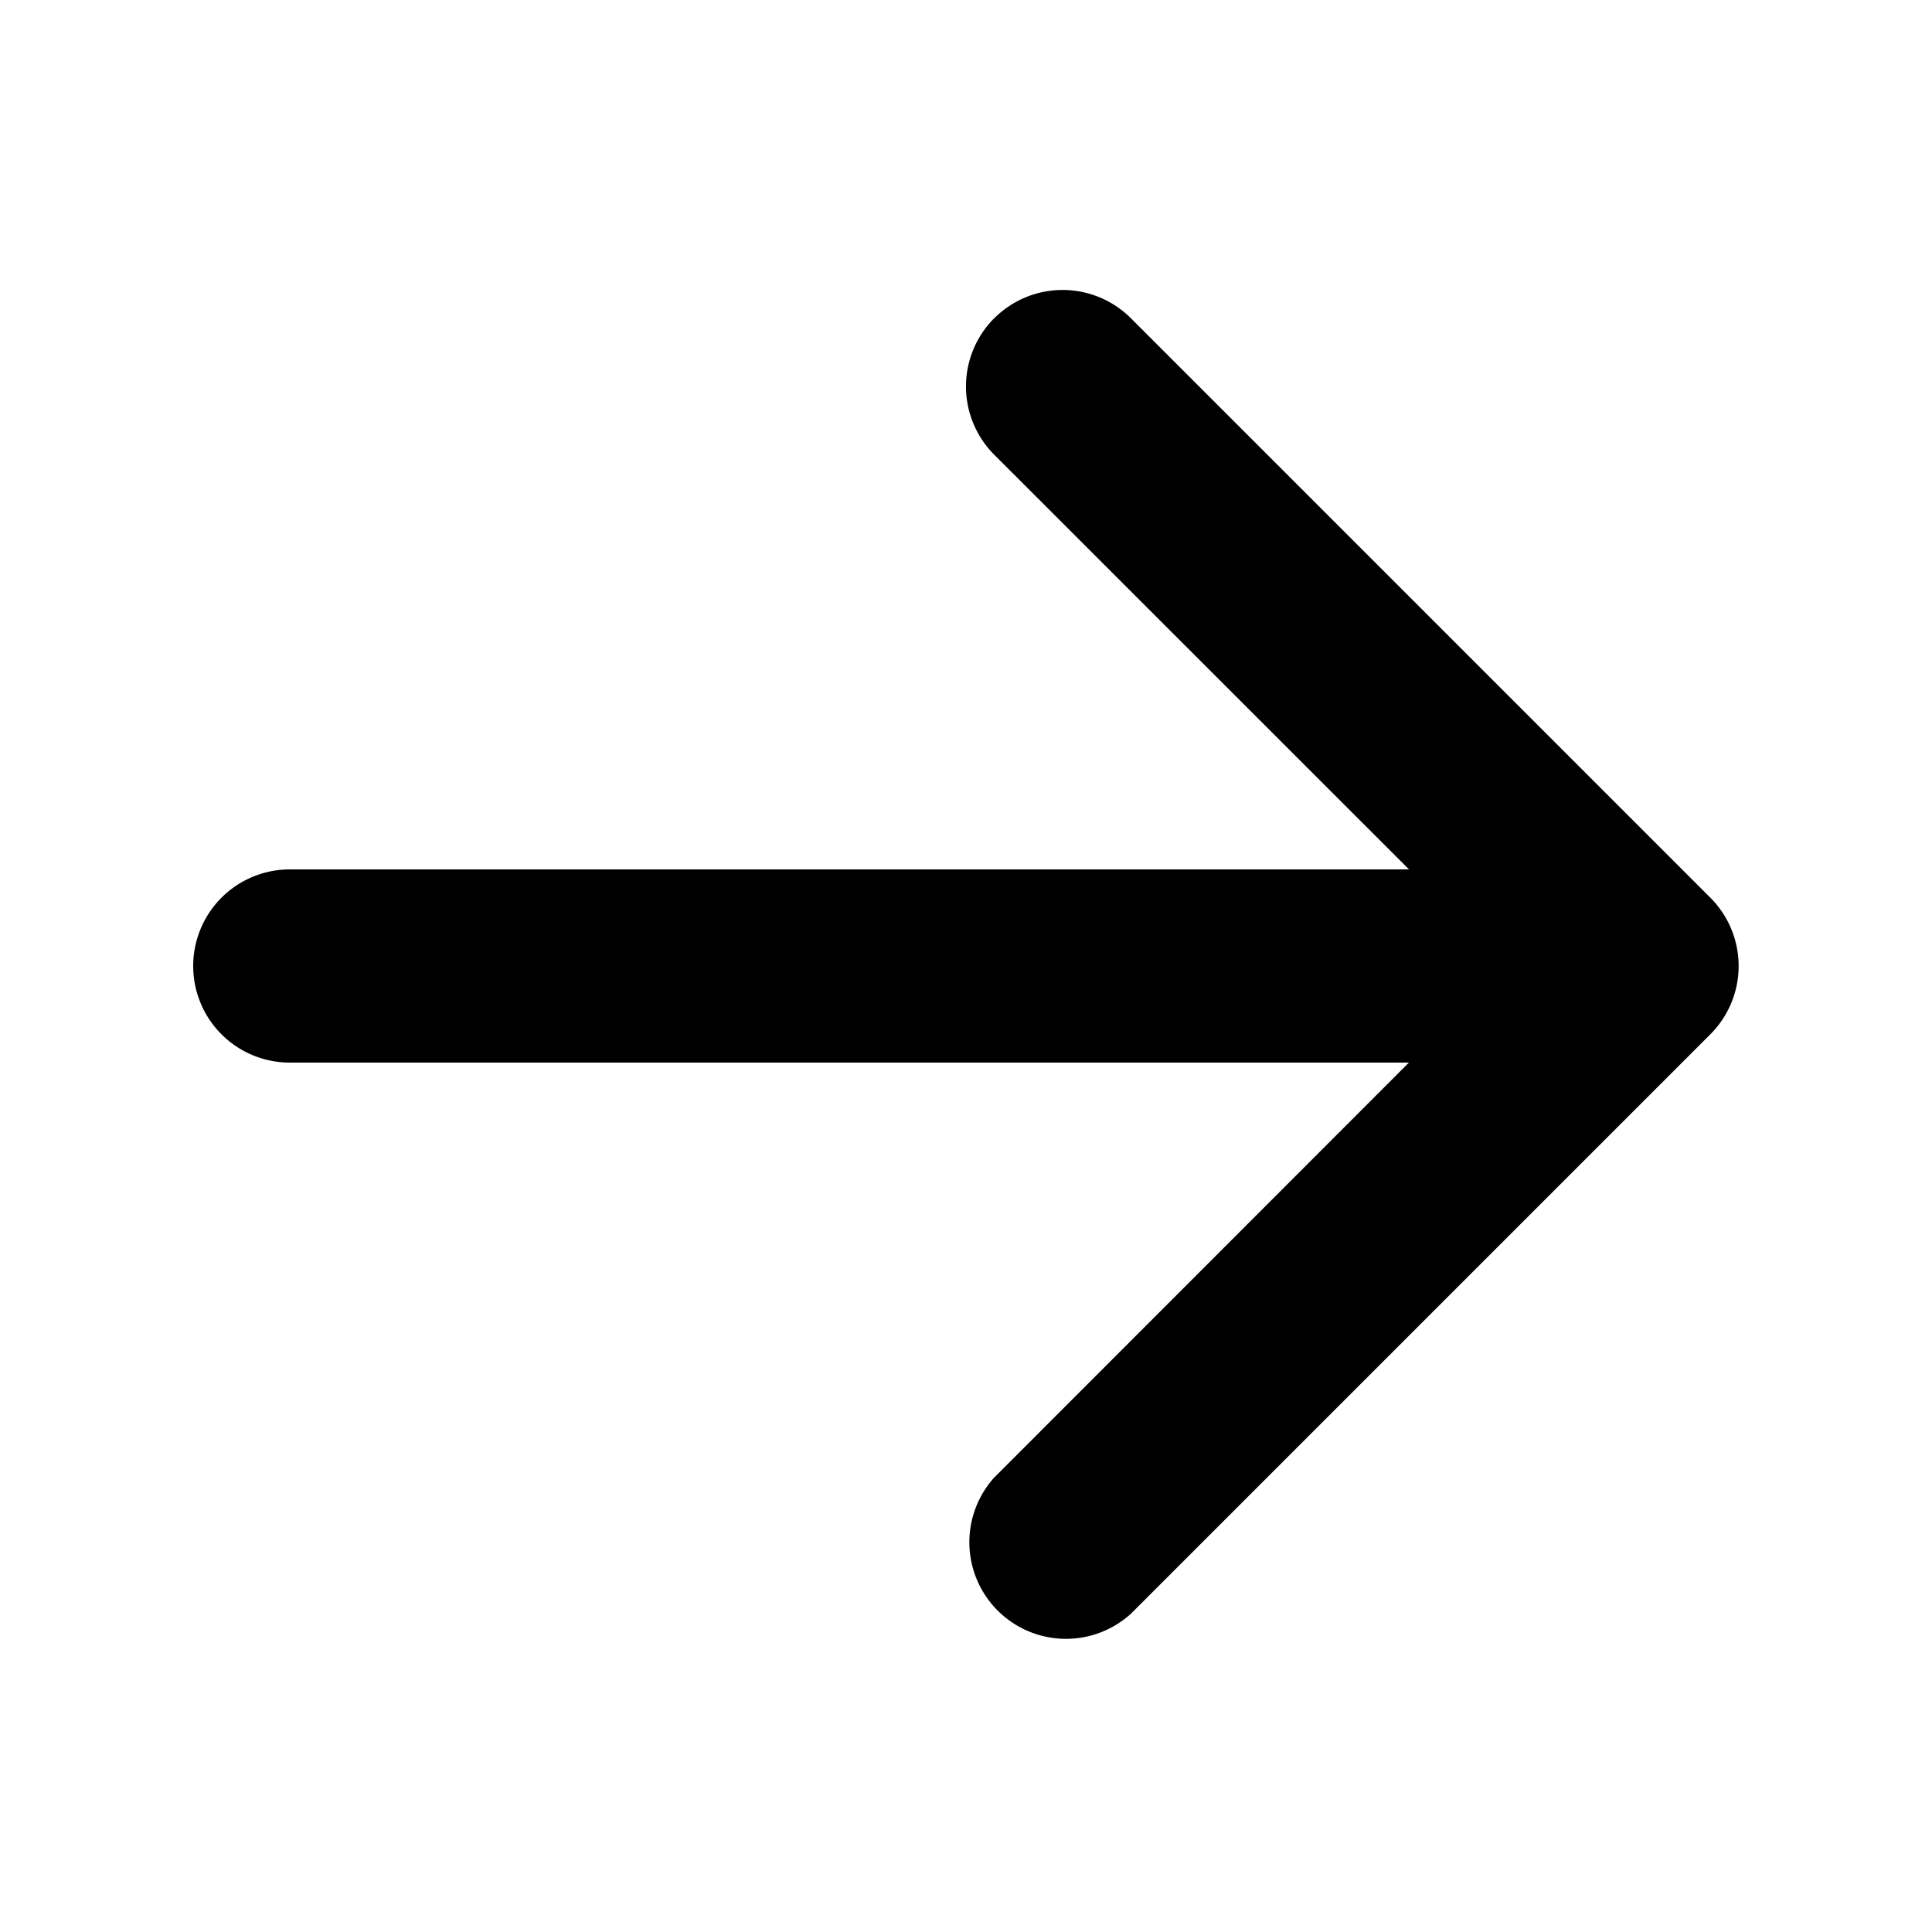 <svg xmlns="http://www.w3.org/2000/svg" width="16" height="16" fill="#006dec"><path fill="current" fill-rule="evenodd" d="M8.235 2.635a.8.8 0 0 1 1.13 0l4.8 4.8a.8.8 0 0 1 0 1.13l-4.8 4.8a.8.8 0 0 1-1.13-1.13L11.668 8.8H2.4a.8.8 0 0 1 0-1.6h9.269L8.234 3.766a.8.8 0 0 1 0-1.131z" clip-rule="evenodd"></path></svg>